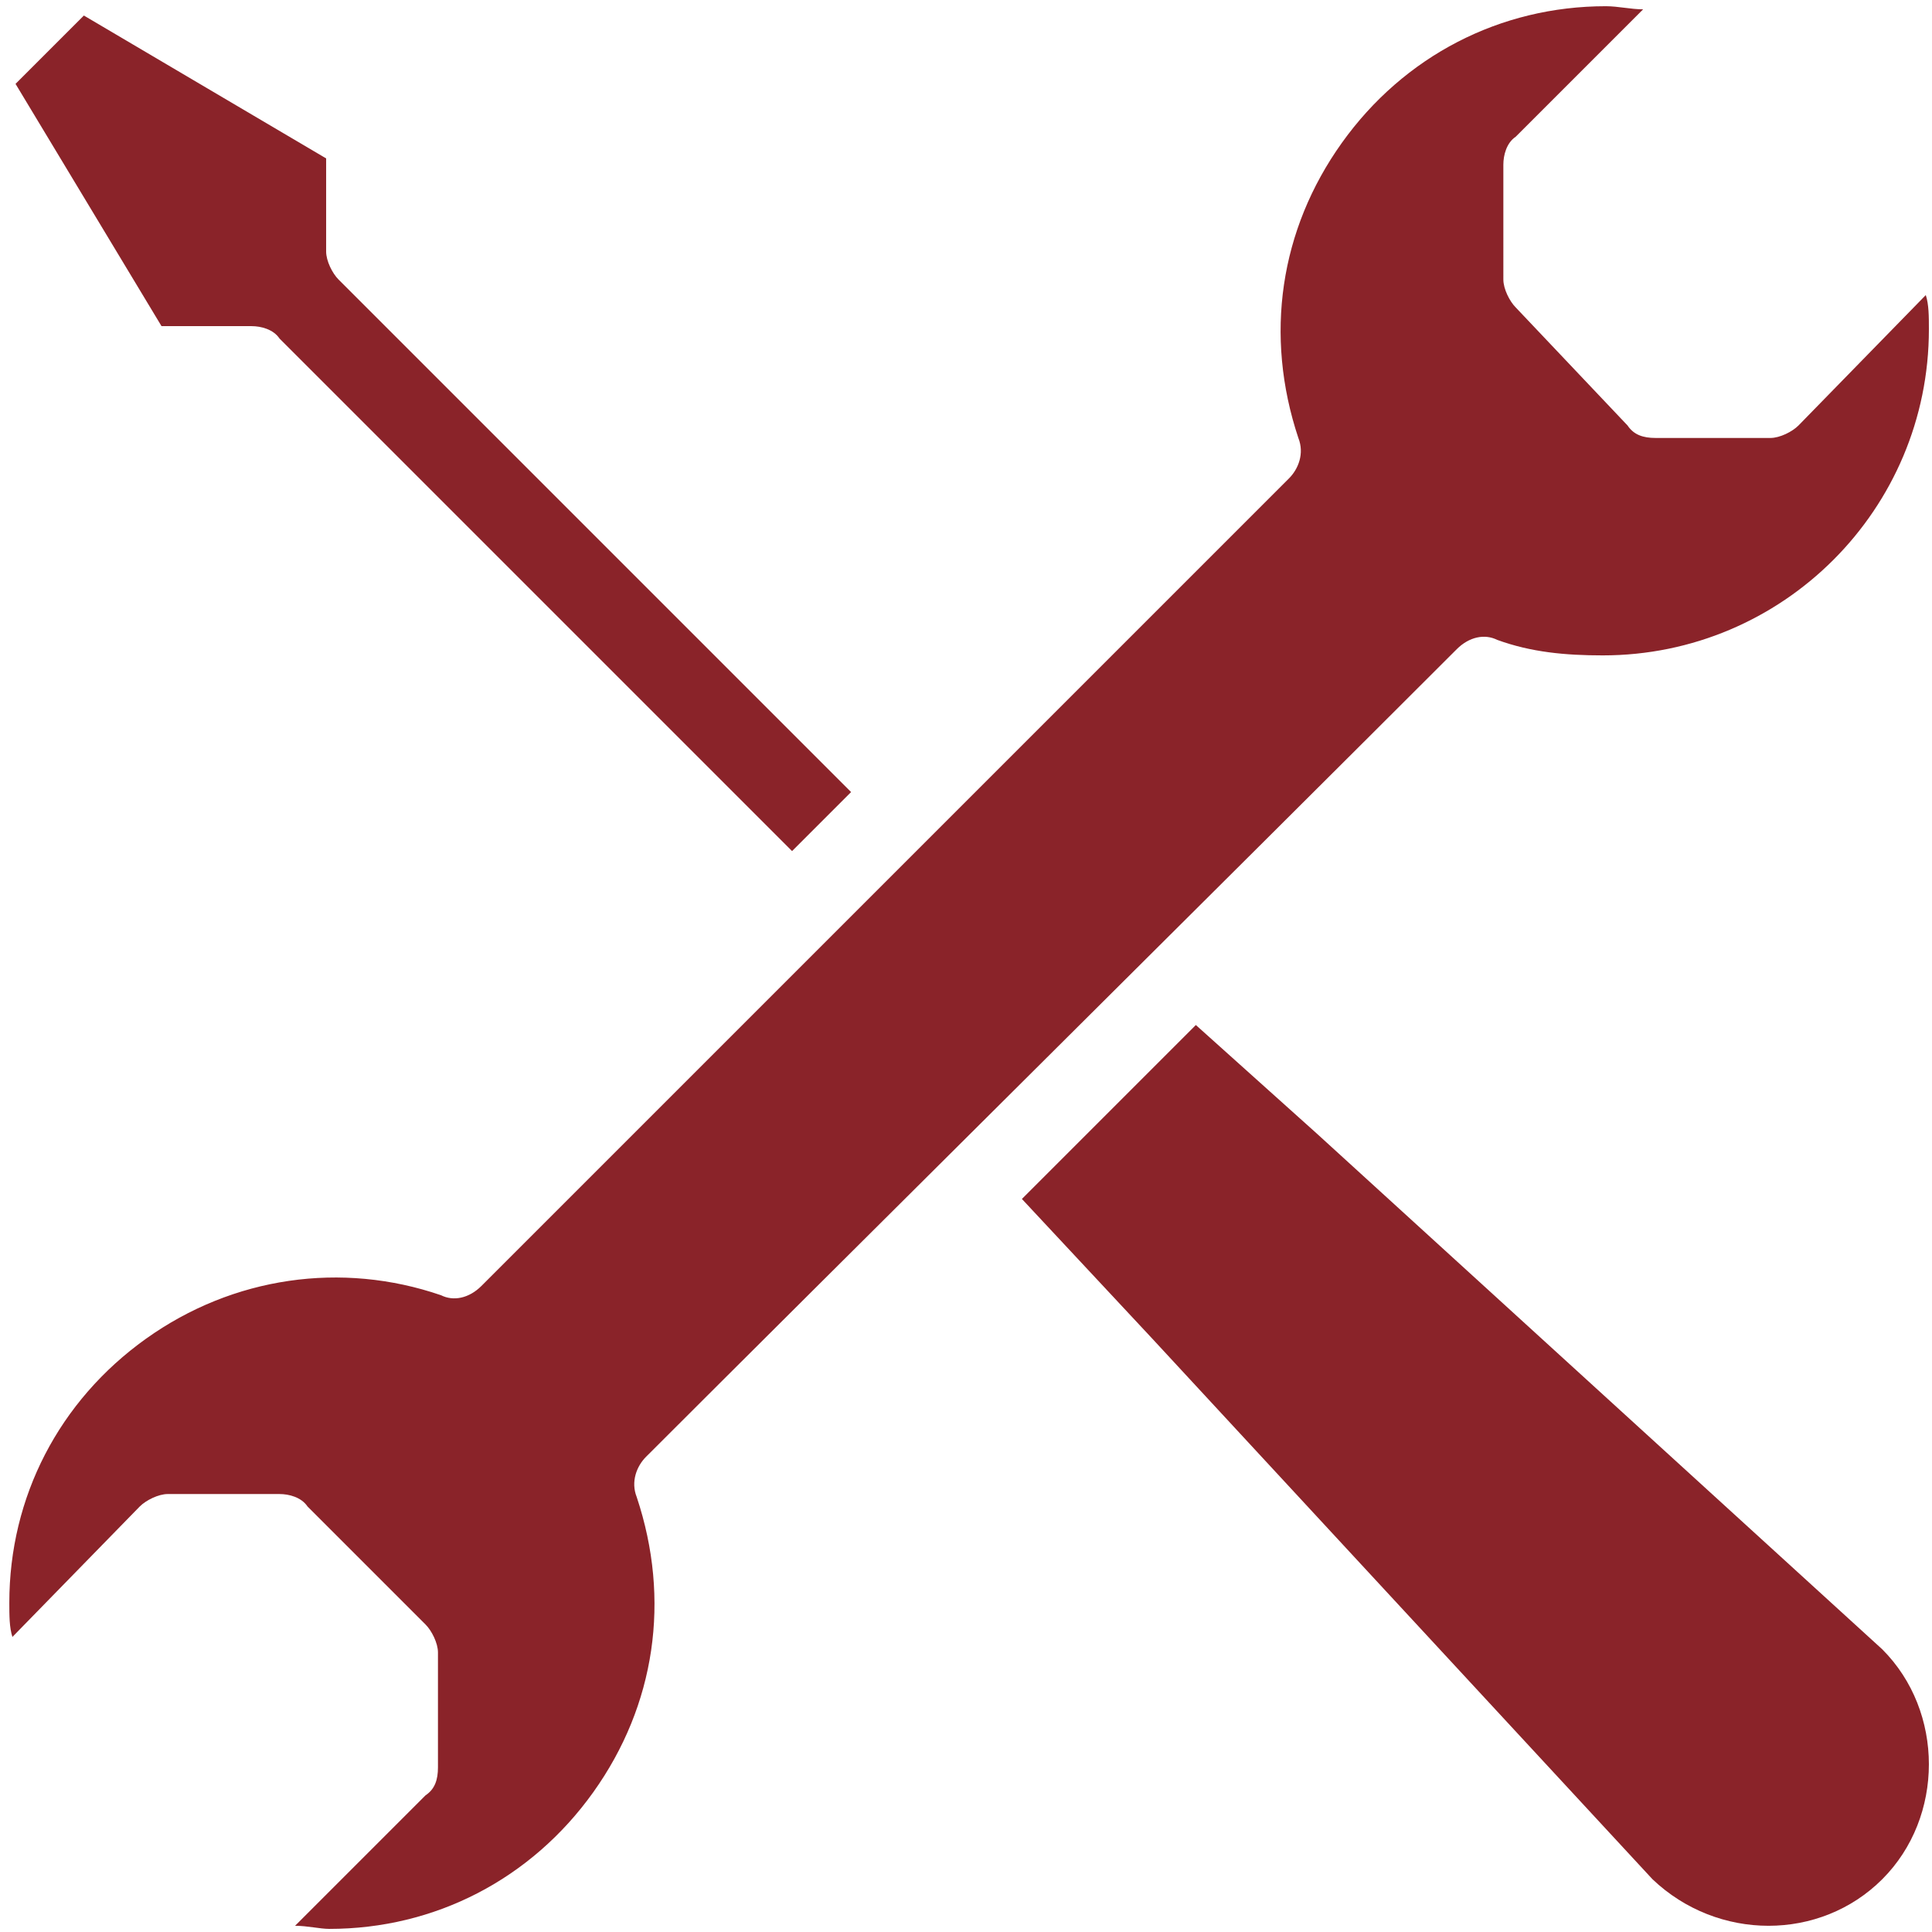 <?xml version="1.0" encoding="UTF-8"?> <!-- Generator: Adobe Illustrator 21.1.0, SVG Export Plug-In . SVG Version: 6.00 Build 0) --> <svg xmlns="http://www.w3.org/2000/svg" xmlns:xlink="http://www.w3.org/1999/xlink" id="Capa_1" x="0px" y="0px" viewBox="0 0 62.2 62.2" style="enable-background:new 0 0 62.2 62.2;" xml:space="preserve"> <style type="text/css"> .st0{fill:#8A2329;} </style> <g> <path class="st0" d="M8.1,10.5c0.3,0,0.7,0.1,0.9,0.4l16.5,16.5l1.9-1.9L10.9,9c-0.2-0.2-0.4-0.6-0.4-0.9v-3L2.7,0.5L0.5,2.7 l4.7,7.8L8.1,10.5z"></path> <path class="st0" d="M42.4,36.5L42.4,36.5l-3.9-3.5l-5.6,5.6l4.2,4.5l0,0l16.1,17.4c2.1,2,5.4,2,7.4,0c2-2,2-5.4,0-7.4L42.4,36.5z"></path> <path class="st0" d="M46.9,20.9c0.4-0.4,0.9-0.5,1.3-0.3c1.1,0.4,2.2,0.5,3.4,0.5c5.8,0,10.5-4.7,10.5-10.5c0-0.4,0-0.8-0.1-1.1 l-4.1,4.2c-0.2,0.2-0.6,0.4-0.9,0.4h-3.7c-0.4,0-0.7-0.1-0.9-0.4l-3.6-3.8c-0.2-0.2-0.4-0.6-0.4-0.9V5.3c0-0.3,0.1-0.7,0.4-0.9 l4.1-4.1c-0.4,0-0.8-0.1-1.2-0.1c-3.4,0-6.5,1.6-8.5,4.4c-2,2.8-2.5,6.2-1.4,9.5c0.2,0.5,0,1-0.3,1.3c0,0-25.9,25.9-26,26 c-0.4,0.4-0.9,0.5-1.3,0.3c-3.2-1.1-6.7-0.6-9.5,1.4c-2.8,2-4.4,5.1-4.4,8.5c0,0.4,0,0.8,0.1,1.1l4.1-4.2c0.2-0.2,0.6-0.4,0.9-0.4 H9c0.3,0,0.7,0.1,0.9,0.4l3.8,3.8c0.2,0.2,0.4,0.6,0.4,0.9v3.7c0,0.4-0.1,0.7-0.4,0.9L9.5,62c0.4,0,0.8,0.1,1.1,0.1 c3.4,0,6.5-1.6,8.5-4.4c2-2.8,2.5-6.2,1.4-9.5c-0.2-0.5,0-1,0.3-1.3C26.1,41.6,40.3,27.5,46.9,20.9z"></path> </g> </svg> 